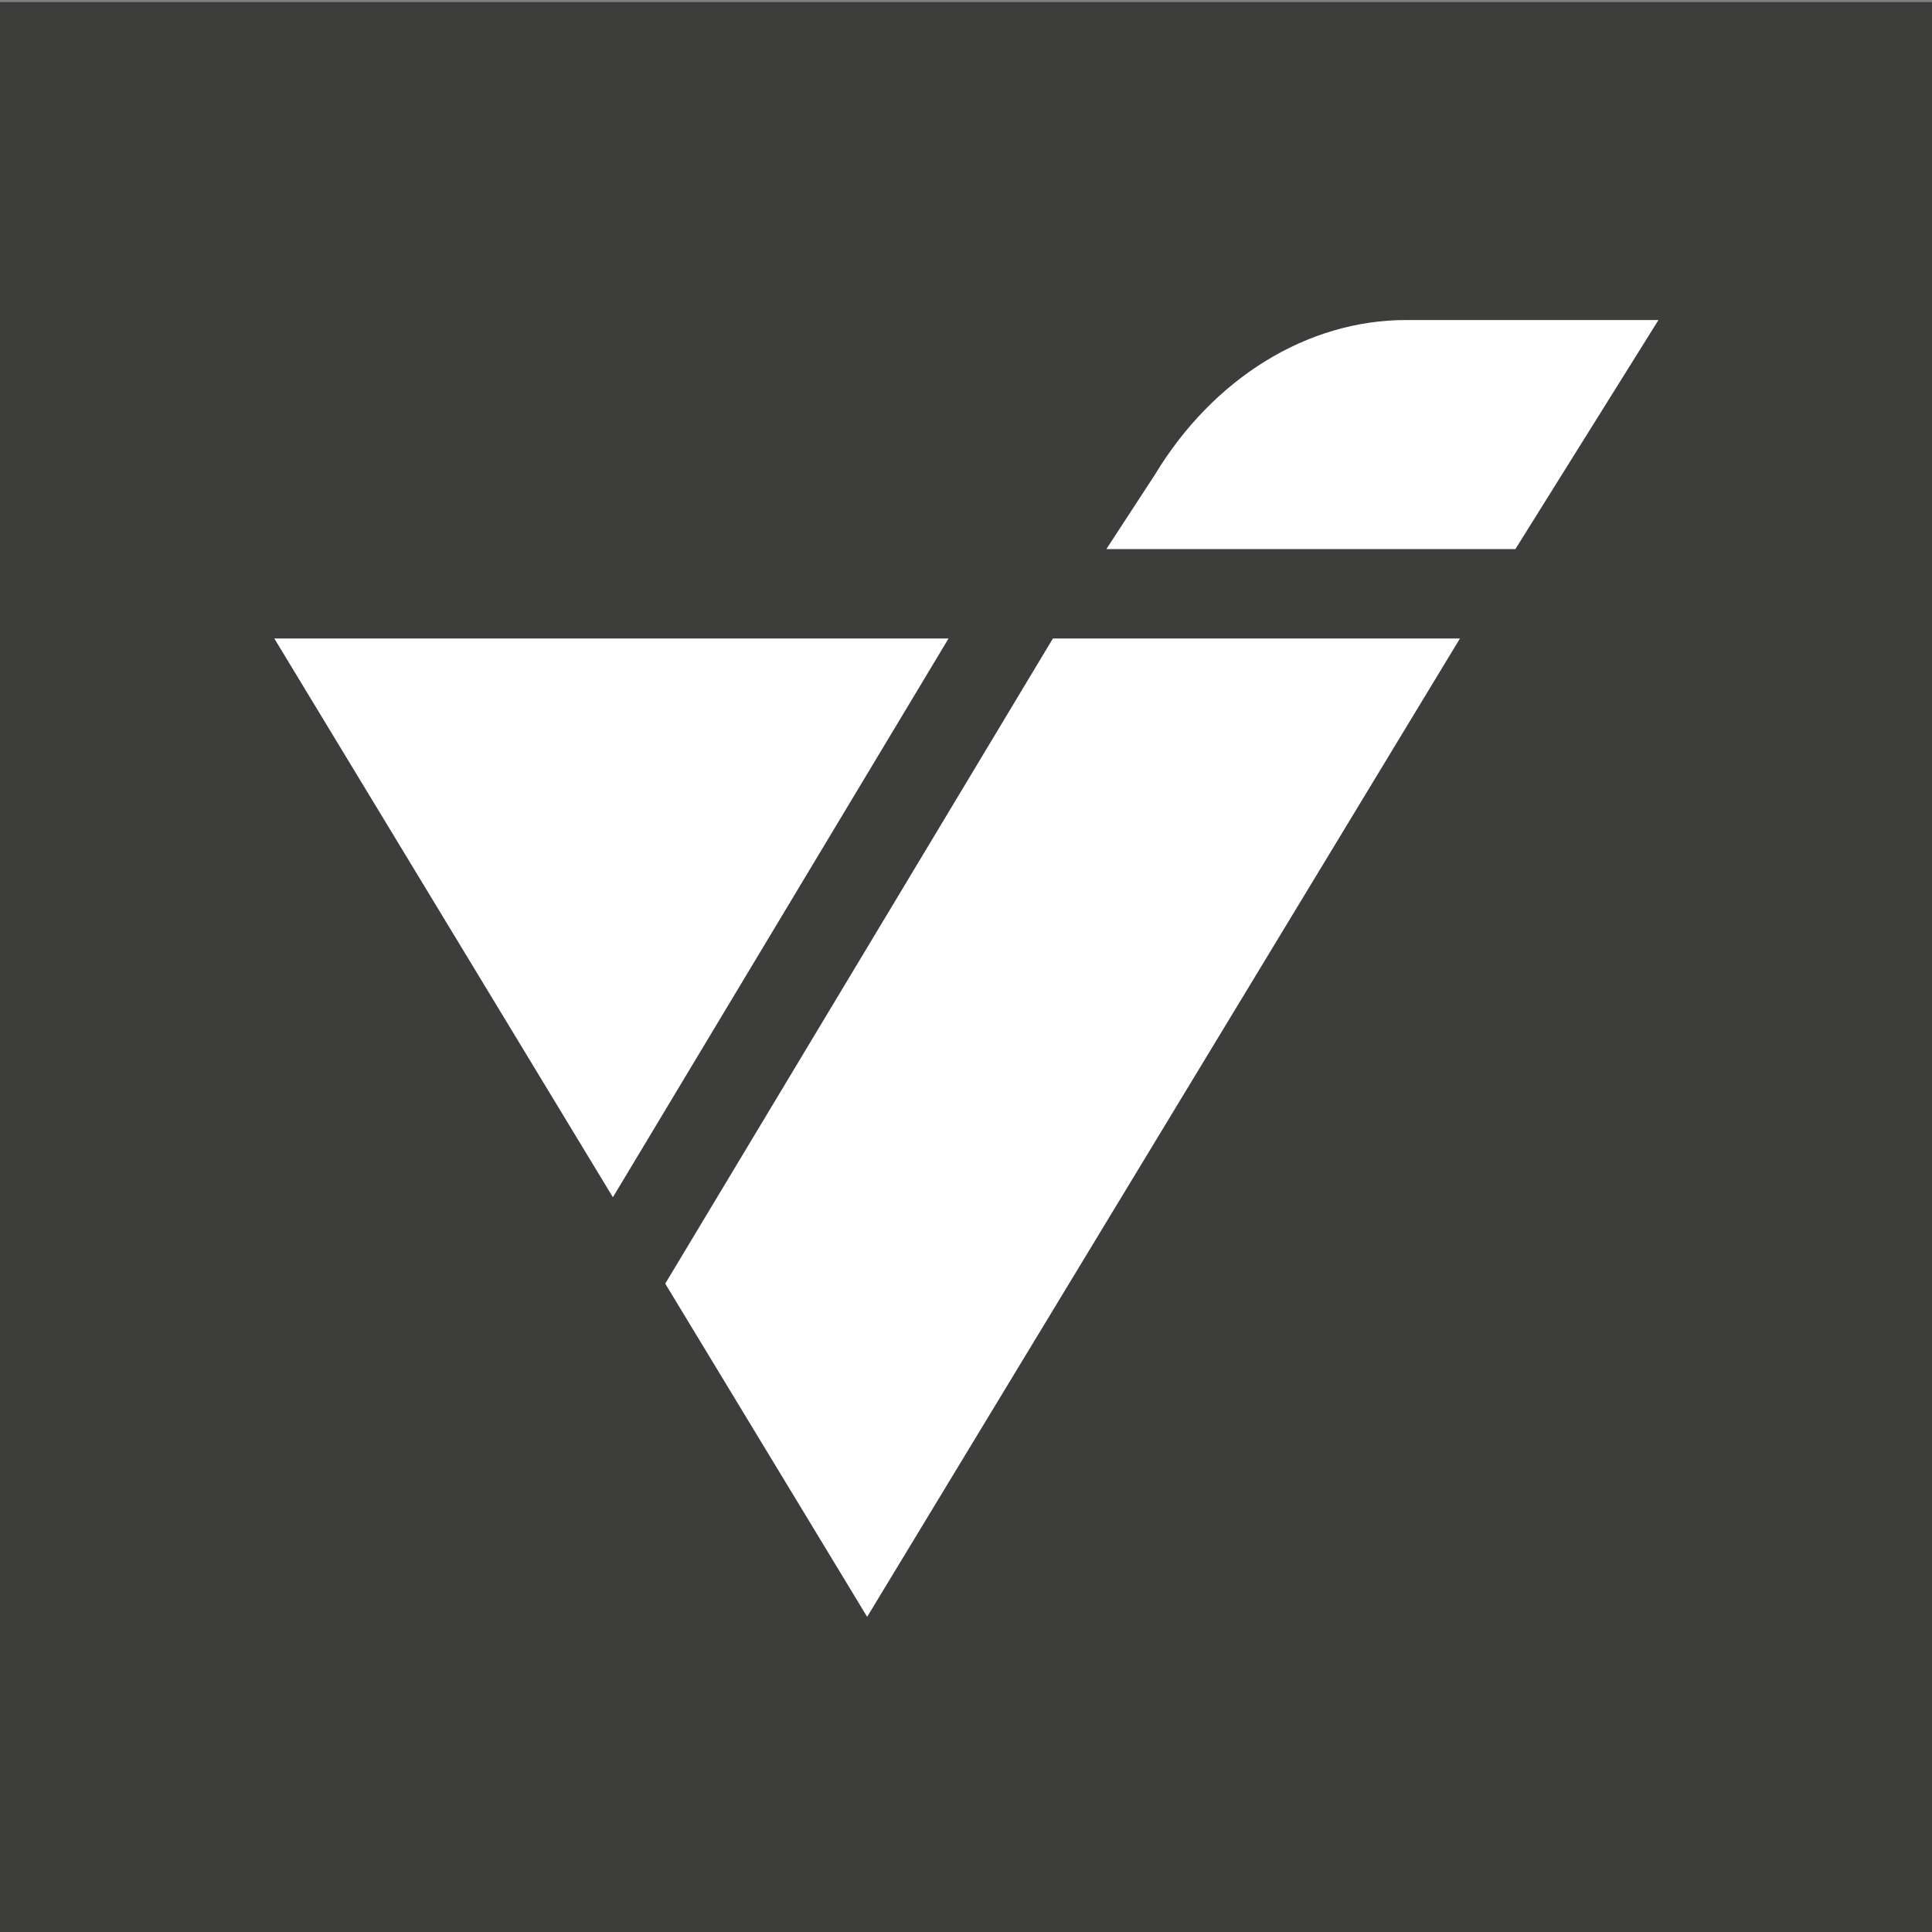 <?xml version="1.0" encoding="UTF-8" standalone="no"?>
<!-- Created with Inkscape (http://www.inkscape.org/) -->

<svg
   version="1.1"
   id="svg2"
   width="264"
   height="264"
   viewBox="0 0 264 264"
   sodipodi:docname="TECVIA - Icon - weiss auf anthrazit.svg"
   inkscape:version="1.3 (0e150ed6c4, 2023-07-21)"
   xmlns:inkscape="http://www.inkscape.org/namespaces/inkscape"
   xmlns:sodipodi="http://sodipodi.sourceforge.net/DTD/sodipodi-0.dtd"
   xmlns="http://www.w3.org/2000/svg"
   xmlns:svg="http://www.w3.org/2000/svg">
  <rect x="0" y="0" width="264" height="264" fill="#808080" stroke="none"/>
  <defs
     id="defs6">
    <clipPath
       clipPathUnits="userSpaceOnUse"
       id="clipPath26">
      <path
         d="M 0,841.89 H 595.276 V 0 H 0 Z"
         id="path24" />
    </clipPath>
  </defs>
  <sodipodi:namedview
     id="namedview4"
     pagecolor="#ffffff"
     bordercolor="#000000"
     borderopacity="0.25"
     inkscape:showpageshadow="2"
     inkscape:pageopacity="0.0"
     inkscape:pagecheckerboard="0"
     inkscape:deskcolor="#d1d1d1"
     inkscape:zoom="0.73139007"
     inkscape:cx="396.50524"
     inkscape:cy="342.4985"
     inkscape:window-width="1920"
     inkscape:window-height="1017"
     inkscape:window-x="-8"
     inkscape:window-y="-8"
     inkscape:window-maximized="1"
     inkscape:current-layer="g8" />
  <g
     id="g8"
     inkscape:groupmode="layer"
     inkscape:label="TECVIA - Icon - weiss auf anthrazit"
     transform="matrix(1.333,0,0,-1.333,0,1122.52)"
     style="display:inline">
    <path
       d="M 198.128,643.762 H 0 v 198.128 h 198.128 z"
       style="fill:#3d3d3c;fill-opacity:1;fill-rule:nonzero;stroke:none"
       id="path10" />
    <g
       id="g12"
       transform="translate(28.119,776.651)">
      <path
         d="M 0,0 34.709,-57.281 69.117,0 Z"
         style="fill:#ffffff;fill-opacity:1;fill-rule:nonzero;stroke:none"
         id="path14" />
    </g>
    <g
       id="g16"
       transform="translate(107.934,776.651)">
      <path
         d="M 0,0 -39.74,-66.136 -19.043,-100.292 41.727,0 Z"
         style="fill:#ffffff;fill-opacity:1;fill-rule:nonzero;stroke:none"
         id="path18" />
    </g>
    <g
       id="g20"
       transform="translate(-198.631,141.718)">
      <g
         id="g22"
         clip-path="url(#clipPath26)">
        <g
           id="g28"
           transform="translate(368.64,667.576)">
          <path
             d="m 0,0 -14.667,-23.483 h -41.93 l 4.948,7.585 C -45.634,-5.933 -35.983,0 -25.868,0 Z"
             style="fill:#ffffff;fill-opacity:1;fill-rule:nonzero;stroke:none"
             id="path30" />
        </g>
      </g>
    </g>
  </g>
</svg>
